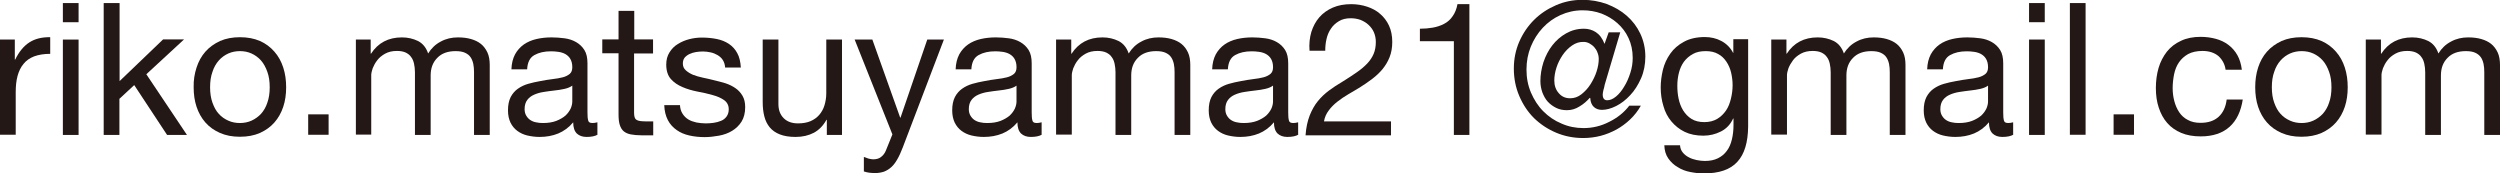 <?xml version="1.0" encoding="UTF-8"?> <svg xmlns="http://www.w3.org/2000/svg" xmlns:xlink="http://www.w3.org/1999/xlink" version="1.1" id="レイヤー_1" x="0px" y="0px" viewBox="0 0 1383.9 96" style="enable-background:new 0 0 1383.9 96;" xml:space="preserve"> <style type="text/css"> .st0{fill:#231815;} </style> <g> <path class="st0" d="M8.2,21.9V33h0.2c2.1-4.3,4.7-7.5,7.8-9.5c3.1-2,6.9-3,11.6-2.9v9.2c-3.5,0-6.4,0.5-8.9,1.4 c-2.5,1-4.4,2.3-5.9,4.2c-1.5,1.8-2.6,4.1-3.3,6.7c-0.7,2.6-1,5.6-1,9v23.5H0V21.9H8.2z"></path> <path class="st0" d="M34.8,12.4V1.7h8.7v10.6H34.8z M43.5,21.9v52.8h-8.7V21.9H43.5z"></path> <path class="st0" d="M66.2,1.7v43.2l24.1-23.1h11.6L81,41.1l22.5,33.6h-11L74.3,47.1l-8.2,7.6v20h-8.7V1.7H66.2z"></path> <path class="st0" d="M108.8,37.4c1.1-3.4,2.7-6.3,4.9-8.8c2.2-2.5,4.9-4.4,8.1-5.9c3.2-1.4,6.9-2.1,11-2.1c4.2,0,7.9,0.7,11.1,2.1 c3.2,1.4,5.8,3.4,8,5.9c2.2,2.5,3.8,5.4,4.9,8.8c1.1,3.4,1.6,7,1.6,10.9c0,3.9-0.5,7.5-1.6,10.8c-1.1,3.3-2.7,6.2-4.9,8.7 c-2.2,2.5-4.9,4.4-8,5.8c-3.2,1.4-6.9,2.1-11.1,2.1c-4.2,0-7.8-0.7-11-2.1c-3.2-1.4-5.9-3.3-8.1-5.8c-2.2-2.5-3.8-5.4-4.9-8.7 c-1.1-3.3-1.6-6.9-1.6-10.8C107.1,44.4,107.7,40.8,108.8,37.4z M117.6,56.8c0.9,2.5,2,4.6,3.5,6.2c1.5,1.7,3.3,2.9,5.3,3.8 c2,0.9,4.1,1.3,6.4,1.3c2.2,0,4.4-0.4,6.4-1.3c2-0.9,3.8-2.2,5.3-3.8c1.5-1.7,2.7-3.7,3.5-6.2c0.9-2.5,1.3-5.3,1.3-8.5 c0-3.2-0.4-6-1.3-8.5c-0.9-2.5-2-4.6-3.5-6.3c-1.5-1.7-3.3-3-5.3-3.9c-2-0.9-4.1-1.3-6.4-1.3c-2.2,0-4.4,0.4-6.4,1.3 c-2,0.9-3.8,2.2-5.3,3.9c-1.5,1.7-2.7,3.8-3.5,6.3c-0.9,2.5-1.3,5.3-1.3,8.5C116.3,51.5,116.7,54.3,117.6,56.8z"></path> <path class="st0" d="M181.9,63.3v11.3h-11.3V63.3H181.9z"></path> <path class="st0" d="M205.2,21.9v7.8h0.2c3.9-6,9.6-9,17.1-9c3.3,0,6.2,0.7,8.9,2c2.7,1.4,4.5,3.7,5.6,6.9c1.8-2.9,4.1-5.1,7-6.6 c2.9-1.6,6.1-2.3,9.5-2.3c2.7,0,5.1,0.3,7.2,0.9c2.1,0.6,4,1.5,5.5,2.7c1.5,1.2,2.7,2.8,3.6,4.7c0.9,1.9,1.3,4.3,1.3,7v38.7h-8.7 V40c0-1.6-0.1-3.2-0.4-4.6c-0.3-1.4-0.8-2.7-1.5-3.7c-0.7-1.1-1.8-1.9-3.1-2.5c-1.3-0.6-3-0.9-5.2-0.9c-4.3,0-7.7,1.2-10.1,3.7 c-2.5,2.5-3.7,5.7-3.7,9.8v32.9h-8.7V40c0-1.7-0.2-3.3-0.5-4.7c-0.3-1.4-0.8-2.7-1.6-3.7c-0.7-1.1-1.8-1.9-3-2.5 c-1.3-0.6-2.9-0.9-4.9-0.9c-2.5,0-4.7,0.5-6.5,1.5c-1.8,1-3.3,2.2-4.4,3.7c-1.1,1.4-1.9,2.9-2.5,4.4c-0.5,1.5-0.8,2.8-0.8,3.8v32.9 H197V21.9H205.2z"></path> <path class="st0" d="M330.9,74.5c-1.5,0.9-3.6,1.3-6.2,1.3c-2.2,0-4-0.6-5.4-1.9c-1.3-1.3-2-3.3-2-6.2c-2.4,2.9-5.2,4.9-8.3,6.2 c-3.2,1.3-6.6,1.9-10.3,1.9c-2.4,0-4.6-0.3-6.8-0.8c-2.1-0.5-4-1.4-5.6-2.6c-1.6-1.2-2.8-2.7-3.7-4.5c-0.9-1.9-1.4-4.1-1.4-6.8 c0-3,0.5-5.4,1.5-7.4c1-1.9,2.4-3.5,4-4.6c1.7-1.2,3.6-2.1,5.7-2.7c2.1-0.6,4.3-1.1,6.6-1.5c2.4-0.5,4.6-0.8,6.8-1.1 c2.1-0.2,4-0.6,5.7-1c1.6-0.4,2.9-1.1,3.9-1.9c1-0.9,1.4-2.1,1.4-3.7c0-1.9-0.4-3.4-1.1-4.6c-0.7-1.2-1.6-2-2.8-2.7 c-1.1-0.6-2.4-1-3.8-1.2c-1.4-0.2-2.8-0.3-4.1-0.3c-3.7,0-6.7,0.7-9.2,2.1c-2.5,1.4-3.8,4-4,7.9h-8.7c0.1-3.3,0.8-6,2-8.3 c1.2-2.2,2.9-4.1,4.9-5.5c2-1.4,4.4-2.4,7-3c2.6-0.6,5.4-0.9,8.4-0.9c2.4,0,4.7,0.2,7.1,0.5c2.3,0.3,4.5,1,6.4,2.1 c1.9,1.1,3.4,2.5,4.6,4.4c1.2,1.9,1.7,4.4,1.7,7.4v27.1c0,2,0.1,3.5,0.4,4.5c0.2,1,1,1.4,2.4,1.4c0.7,0,1.6-0.1,2.7-0.4V74.5z M316.8,47.4c-1.1,0.8-2.5,1.4-4.3,1.8c-1.8,0.4-3.6,0.7-5.6,0.9c-1.9,0.2-3.9,0.5-5.9,0.8c-2,0.3-3.7,0.8-5.3,1.5 c-1.6,0.7-2.8,1.6-3.8,2.9c-1,1.3-1.5,3-1.5,5.1c0,1.4,0.3,2.6,0.9,3.6c0.6,1,1.3,1.8,2.2,2.4c0.9,0.6,2,1.1,3.2,1.3 c1.2,0.3,2.5,0.4,3.9,0.4c2.9,0,5.3-0.4,7.4-1.2c2-0.8,3.7-1.8,5-2.9c1.3-1.2,2.2-2.5,2.9-3.9c0.6-1.4,0.9-2.7,0.9-3.9V47.4z"></path> <path class="st0" d="M361.5,21.9v7.7H351v32.8c0,1,0.1,1.8,0.3,2.5c0.2,0.6,0.5,1.1,1,1.4c0.5,0.3,1.1,0.6,2,0.7 c0.9,0.1,2,0.2,3.3,0.2h4v7.7h-6.6c-2.2,0-4.2-0.2-5.8-0.5c-1.6-0.3-2.9-0.9-3.9-1.7c-1-0.8-1.7-2-2.2-3.5 c-0.5-1.5-0.7-3.5-0.7-5.9V29.5h-9v-7.7h9V6h8.7v15.8H361.5z"></path> <path class="st0" d="M377.8,62.9c0.8,1.3,1.9,2.4,3.2,3.2c1.3,0.8,2.8,1.3,4.5,1.7c1.7,0.3,3.4,0.5,5.2,0.5c1.4,0,2.8-0.1,4.3-0.3 c1.5-0.2,2.9-0.6,4.1-1.1c1.3-0.5,2.3-1.3,3.1-2.4c0.8-1.1,1.2-2.4,1.2-4c0-2.2-0.9-3.9-2.6-5.1c-1.7-1.2-3.8-2.1-6.4-2.8 c-2.6-0.7-5.3-1.4-8.3-1.9c-3-0.6-5.8-1.4-8.3-2.5c-2.6-1.1-4.7-2.5-6.4-4.4c-1.7-1.9-2.6-4.6-2.6-8c0-2.7,0.6-4.9,1.8-6.8 c1.2-1.9,2.7-3.5,4.6-4.6c1.9-1.2,4-2.1,6.3-2.7c2.3-0.6,4.7-0.9,7-0.9c3,0,5.8,0.3,8.3,0.8c2.5,0.5,4.7,1.4,6.7,2.7 c1.9,1.3,3.5,3,4.6,5.1c1.2,2.1,1.8,4.8,2,8h-8.7c-0.1-1.7-0.6-3.1-1.3-4.2c-0.7-1.1-1.7-2-2.9-2.7c-1.2-0.7-2.4-1.2-3.8-1.5 c-1.4-0.3-2.8-0.5-4.2-0.5c-1.3,0-2.6,0.1-3.9,0.3c-1.3,0.2-2.5,0.6-3.6,1.1c-1.1,0.5-2,1.2-2.7,2c-0.7,0.9-1,2-1,3.3 c0,1.5,0.5,2.7,1.6,3.7c1.1,1,2.4,1.8,4,2.5c1.6,0.6,3.5,1.2,5.5,1.6c2,0.4,4.1,0.9,6.1,1.4c2.2,0.5,4.3,1.1,6.4,1.7 c2.1,0.7,3.9,1.6,5.5,2.7c1.6,1.1,2.9,2.5,3.9,4.2c1,1.7,1.5,3.8,1.5,6.3c0,3.2-0.7,5.9-2,8c-1.3,2.1-3.1,3.8-5.2,5.1 c-2.1,1.3-4.6,2.2-7.3,2.7c-2.7,0.5-5.4,0.8-8,0.8c-2.9,0-5.7-0.3-8.4-0.9c-2.7-0.6-5-1.6-7-3c-2-1.4-3.7-3.2-4.9-5.5 c-1.2-2.3-1.9-5.1-2-8.3h8.7C376.5,59.9,376.9,61.5,377.8,62.9z"></path> <path class="st0" d="M457.7,74.7v-8.4h-0.2c-1.8,3.3-4.2,5.7-7,7.2c-2.9,1.5-6.2,2.3-10.1,2.3c-3.5,0-6.4-0.5-8.7-1.4 c-2.3-0.9-4.2-2.2-5.6-3.9c-1.4-1.7-2.4-3.7-3-6.1c-0.6-2.3-0.9-5-0.9-7.8V21.9h8.7v35.7c0,3.3,1,5.9,2.9,7.8 c1.9,1.9,4.5,2.9,7.9,2.9c2.7,0,5-0.4,6.9-1.2c1.9-0.8,3.6-2,4.9-3.5c1.3-1.5,2.3-3.3,2.9-5.3c0.6-2,1-4.2,1-6.6V21.9h8.7v52.8 H457.7z"></path> <path class="st0" d="M499.7,81.7c-1,2.6-2,4.8-3,6.5c-1,1.8-2.1,3.2-3.3,4.3c-1.2,1.1-2.5,1.9-4,2.5c-1.5,0.5-3.1,0.8-5.1,0.8 c-1,0-2-0.1-3.1-0.2c-1-0.1-2-0.4-3-0.7v-8c0.7,0.3,1.6,0.6,2.6,0.9c1,0.2,1.8,0.4,2.5,0.4c1.8,0,3.3-0.4,4.4-1.3 c1.2-0.9,2.1-2.1,2.7-3.6l3.6-8.9l-20.9-52.5h9.8l15.4,43.2h0.2l14.8-43.2h9.2L499.7,81.7z"></path> <path class="st0" d="M576.8,74.5c-1.5,0.9-3.6,1.3-6.2,1.3c-2.2,0-4-0.6-5.4-1.9c-1.3-1.3-2-3.3-2-6.2c-2.4,2.9-5.2,4.9-8.3,6.2 c-3.2,1.3-6.6,1.9-10.3,1.9c-2.4,0-4.6-0.3-6.8-0.8c-2.1-0.5-4-1.4-5.6-2.6c-1.6-1.2-2.8-2.7-3.7-4.5c-0.9-1.9-1.4-4.1-1.4-6.8 c0-3,0.5-5.4,1.5-7.4c1-1.9,2.4-3.5,4-4.6c1.7-1.2,3.6-2.1,5.7-2.7c2.1-0.6,4.3-1.1,6.6-1.5c2.4-0.5,4.6-0.8,6.8-1.1 c2.1-0.2,4-0.6,5.7-1c1.6-0.4,2.9-1.1,3.9-1.9c1-0.9,1.4-2.1,1.4-3.7c0-1.9-0.4-3.4-1.1-4.6c-0.7-1.2-1.6-2-2.8-2.7 c-1.1-0.6-2.4-1-3.8-1.2c-1.4-0.2-2.8-0.3-4.1-0.3c-3.7,0-6.7,0.7-9.2,2.1c-2.5,1.4-3.8,4-4,7.9h-8.7c0.1-3.3,0.8-6,2-8.3 c1.2-2.2,2.9-4.1,4.9-5.5c2-1.4,4.4-2.4,7-3c2.6-0.6,5.4-0.9,8.4-0.9c2.4,0,4.7,0.2,7.1,0.5c2.3,0.3,4.5,1,6.4,2.1 c1.9,1.1,3.4,2.5,4.6,4.4c1.2,1.9,1.7,4.4,1.7,7.4v27.1c0,2,0.1,3.5,0.4,4.5c0.2,1,1,1.4,2.4,1.4c0.7,0,1.6-0.1,2.7-0.4V74.5z M562.7,47.4c-1.1,0.8-2.5,1.4-4.3,1.8c-1.8,0.4-3.6,0.7-5.6,0.9c-1.9,0.2-3.9,0.5-5.9,0.8c-2,0.3-3.7,0.8-5.3,1.5 c-1.6,0.7-2.8,1.6-3.8,2.9c-1,1.3-1.5,3-1.5,5.1c0,1.4,0.3,2.6,0.9,3.6c0.6,1,1.3,1.8,2.2,2.4c0.9,0.6,2,1.1,3.2,1.3 c1.2,0.3,2.5,0.4,3.9,0.4c2.9,0,5.3-0.4,7.4-1.2c2-0.8,3.7-1.8,5-2.9c1.3-1.2,2.2-2.5,2.9-3.9c0.6-1.4,0.9-2.7,0.9-3.9V47.4z"></path> <path class="st0" d="M593,21.9v7.8h0.2c3.9-6,9.6-9,17.1-9c3.3,0,6.2,0.7,8.9,2c2.7,1.4,4.5,3.7,5.6,6.9c1.8-2.9,4.1-5.1,7-6.6 c2.9-1.6,6.1-2.3,9.5-2.3c2.7,0,5.1,0.3,7.2,0.9c2.1,0.6,4,1.5,5.5,2.7c1.5,1.2,2.7,2.8,3.6,4.7c0.9,1.9,1.3,4.3,1.3,7v38.7h-8.7 V40c0-1.6-0.1-3.2-0.4-4.6c-0.3-1.4-0.8-2.7-1.5-3.7c-0.7-1.1-1.8-1.9-3.1-2.5c-1.3-0.6-3-0.9-5.2-0.9c-4.3,0-7.7,1.2-10.1,3.7 c-2.5,2.5-3.7,5.7-3.7,9.8v32.9h-8.7V40c0-1.7-0.2-3.3-0.5-4.7c-0.3-1.4-0.8-2.7-1.6-3.7c-0.7-1.1-1.8-1.9-3-2.5 c-1.3-0.6-2.9-0.9-4.9-0.9c-2.5,0-4.7,0.5-6.5,1.5c-1.8,1-3.3,2.2-4.4,3.7c-1.1,1.4-1.9,2.9-2.5,4.4c-0.5,1.5-0.8,2.8-0.8,3.8v32.9 h-8.7V21.9H593z"></path> <path class="st0" d="M718.8,74.5c-1.5,0.9-3.6,1.3-6.2,1.3c-2.2,0-4-0.6-5.4-1.9c-1.3-1.3-2-3.3-2-6.2c-2.4,2.9-5.2,4.9-8.3,6.2 c-3.2,1.3-6.6,1.9-10.3,1.9c-2.4,0-4.6-0.3-6.8-0.8c-2.1-0.5-4-1.4-5.6-2.6c-1.6-1.2-2.8-2.7-3.7-4.5c-0.9-1.9-1.4-4.1-1.4-6.8 c0-3,0.5-5.4,1.5-7.4c1-1.9,2.4-3.5,4-4.6c1.7-1.2,3.6-2.1,5.7-2.7c2.1-0.6,4.3-1.1,6.6-1.5c2.4-0.5,4.6-0.8,6.8-1.1 c2.1-0.2,4-0.6,5.7-1c1.6-0.4,2.9-1.1,3.9-1.9c1-0.9,1.4-2.1,1.4-3.7c0-1.9-0.4-3.4-1.1-4.6c-0.7-1.2-1.6-2-2.8-2.7 c-1.1-0.6-2.4-1-3.8-1.2c-1.4-0.2-2.8-0.3-4.1-0.3c-3.7,0-6.7,0.7-9.2,2.1c-2.5,1.4-3.8,4-4,7.9h-8.7c0.1-3.3,0.8-6,2-8.3 c1.2-2.2,2.9-4.1,4.9-5.5c2-1.4,4.4-2.4,7-3c2.6-0.6,5.4-0.9,8.4-0.9c2.4,0,4.7,0.2,7.1,0.5c2.3,0.3,4.5,1,6.4,2.1 c1.9,1.1,3.4,2.5,4.6,4.4c1.2,1.9,1.7,4.4,1.7,7.4v27.1c0,2,0.1,3.5,0.4,4.5c0.2,1,1,1.4,2.4,1.4c0.7,0,1.6-0.1,2.7-0.4V74.5z M704.7,47.4c-1.1,0.8-2.5,1.4-4.3,1.8c-1.8,0.4-3.6,0.7-5.6,0.9c-1.9,0.2-3.9,0.5-5.9,0.8c-2,0.3-3.7,0.8-5.3,1.5 c-1.6,0.7-2.8,1.6-3.8,2.9c-1,1.3-1.5,3-1.5,5.1c0,1.4,0.3,2.6,0.9,3.6c0.6,1,1.3,1.8,2.2,2.4c0.9,0.6,2,1.1,3.2,1.3 c1.2,0.3,2.5,0.4,3.9,0.4c2.9,0,5.3-0.4,7.4-1.2c2-0.8,3.7-1.8,5-2.9c1.3-1.2,2.2-2.5,2.9-3.9c0.6-1.4,0.9-2.7,0.9-3.9V47.4z"></path> <path class="st0" d="M725.9,17.7c1-3.1,2.4-5.8,4.4-8.1c2-2.3,4.5-4.1,7.5-5.4c3-1.3,6.4-1.9,10.2-1.9c3.1,0,6.1,0.5,8.8,1.4 s5.2,2.2,7.2,4c2,1.7,3.7,3.9,4.9,6.5c1.2,2.6,1.8,5.6,1.8,9c0,3.2-0.5,6-1.5,8.5c-1,2.5-2.3,4.6-3.9,6.6c-1.6,1.9-3.5,3.7-5.6,5.3 c-2.1,1.6-4.3,3.1-6.5,4.5c-2.2,1.4-4.5,2.7-6.7,4c-2.2,1.3-4.3,2.7-6.2,4.2c-1.9,1.5-3.5,3.1-4.8,4.9c-1.3,1.7-2.2,3.7-2.6,6H770 v7.7h-47.3c0.3-4.3,1.1-7.9,2.3-11c1.2-3,2.7-5.7,4.5-7.9c1.8-2.2,3.9-4.2,6.2-5.9c2.3-1.7,4.7-3.3,7.3-4.8 c3.1-1.9,5.8-3.7,8.1-5.3c2.3-1.6,4.2-3.2,5.8-4.9c1.5-1.6,2.7-3.4,3.5-5.3c0.8-1.9,1.2-4.1,1.2-6.6c0-2-0.4-3.8-1.1-5.4 c-0.7-1.6-1.8-3-3-4.1c-1.3-1.2-2.7-2-4.4-2.7c-1.7-0.6-3.5-0.9-5.4-0.9c-2.5,0-4.7,0.5-6.5,1.6c-1.8,1.1-3.3,2.4-4.4,4.1 c-1.2,1.7-2,3.6-2.5,5.8c-0.5,2.1-0.7,4.3-0.7,6.5h-8.7C724.6,24.2,725,20.8,725.9,17.7z"></path> <path class="st0" d="M804.8,74.7V22.8H786v-6.9c2.5,0,4.8-0.2,7.1-0.6c2.3-0.4,4.4-1.1,6.3-2.1c1.9-1,3.5-2.4,4.7-4.2 c1.3-1.8,2.2-4,2.7-6.7h6.6v72.4H804.8z"></path> <path class="st0" d="M887.6,49.8c-0.2,0.9-0.4,1.8-0.4,2.5c0,2.1,0.8,3.2,2.5,3.2c1.6,0,3.2-0.7,4.9-2.1c1.7-1.4,3.2-3.3,4.5-5.5 c1.4-2.2,2.5-4.8,3.4-7.6c0.9-2.8,1.3-5.5,1.3-8.3c0-4-0.8-7.7-2.3-10.9c-1.5-3.3-3.6-6-6.2-8.3c-2.6-2.3-5.5-4-8.8-5.3 c-3.3-1.2-6.8-1.8-10.4-1.8c-4.4,0-8.4,0.9-12.2,2.6s-7.1,4.1-9.9,7.1c-2.8,3-5,6.5-6.6,10.4c-1.6,3.9-2.4,8.2-2.4,12.7 c0,4.6,0.8,8.8,2.5,12.8c1.7,3.9,3.9,7.4,6.8,10.3c2.9,2.9,6.2,5.2,10.1,6.8c3.8,1.7,7.9,2.5,12.2,2.5c4.9,0,9.6-1.1,14.1-3.4 c4.5-2.2,8.3-5.2,11.2-9h6.4c-1.6,2.9-3.6,5.4-5.9,7.6c-2.3,2.2-4.9,4.1-7.6,5.6c-2.8,1.5-5.7,2.7-8.8,3.5 c-3.1,0.8-6.3,1.2-9.6,1.2c-5.4,0-10.4-1-15.1-3c-4.7-2-8.7-4.7-12.2-8.1c-3.4-3.4-6.1-7.5-8.1-12.2c-2-4.7-3-9.7-3-15.2 c0-5.2,1-10.2,3-14.8c2-4.6,4.7-8.6,8.2-12.1c3.4-3.4,7.5-6.1,12.1-8.1c4.6-2,9.5-3,14.7-3c4.7,0,9.2,0.8,13.4,2.3 c4.2,1.6,7.9,3.7,11.1,6.5c3.2,2.8,5.7,6.1,7.5,9.9c1.8,3.8,2.8,8.1,2.8,12.7c0,4.4-0.8,8.5-2.4,12.1c-1.6,3.6-3.6,6.8-6,9.3 c-2.4,2.6-5,4.6-7.8,6c-2.8,1.4-5.4,2.1-7.8,2.1c-1.8,0-3.3-0.5-4.5-1.6c-1.2-1.1-1.9-2.8-2-5H880c-1.6,1.8-3.4,3.4-5.6,4.7 c-2.2,1.4-4.5,2.1-7,2.1c-2.2,0-4.2-0.4-6-1.3c-1.8-0.9-3.3-2-4.6-3.4c-1.3-1.4-2.2-3.1-3-5.1c-0.7-2-1.1-4.1-1.1-6.3 c0-3.5,0.6-7,1.7-10.5c1.2-3.5,2.8-6.6,4.9-9.3c2.1-2.7,4.6-4.9,7.6-6.6c3-1.7,6.2-2.6,9.9-2.6c2.4,0,4.6,0.6,6.6,1.9 c2,1.3,3.6,3.4,4.8,6.5l2.3-6.4h6.4l-8.6,29C888.1,48,887.9,48.9,887.6,49.8z M870.2,25.2c-2,1.4-3.7,3.1-5.2,5.3 c-1.4,2.1-2.6,4.4-3.4,6.9c-0.8,2.5-1.2,4.9-1.2,7.1c0,2.9,0.8,5.2,2.5,7.1c1.6,1.9,3.7,2.8,6.3,2.8c2.2,0,4.3-0.7,6.2-2.2 c1.9-1.5,3.6-3.3,5-5.5c1.4-2.2,2.6-4.6,3.4-7.1c0.8-2.5,1.2-4.8,1.2-6.9c0-1.2-0.2-2.4-0.7-3.6c-0.4-1.2-1.1-2.2-1.8-3 c-0.8-0.9-1.7-1.5-2.7-2.1c-1-0.5-2-0.8-3.1-0.8C874.4,23.1,872.2,23.8,870.2,25.2z"></path> <path class="st0" d="M961.7,89.6c-3.9,4.3-10.1,6.4-18.6,6.4c-2.5,0-5-0.3-7.5-0.8c-2.6-0.5-4.9-1.4-6.9-2.7 c-2.1-1.2-3.8-2.8-5.2-4.8c-1.4-2-2.1-4.4-2.2-7.3h8.7c0.1,1.6,0.6,2.9,1.5,4c0.9,1.1,2,2,3.4,2.7c1.3,0.7,2.8,1.2,4.3,1.5 c1.6,0.3,3.1,0.5,4.5,0.5c2.9,0,5.3-0.5,7.3-1.5c2-1,3.6-2.3,4.9-4.1c1.3-1.7,2.2-3.8,2.8-6.3c0.6-2.5,0.9-5.1,0.9-8.1v-3.5h-0.2 c-1.5,3.3-3.8,5.7-6.8,7.2c-3,1.5-6.2,2.3-9.7,2.3c-3.9,0-7.4-0.7-10.3-2.1c-2.9-1.4-5.4-3.4-7.4-5.8c-2-2.4-3.5-5.2-4.4-8.5 c-1-3.2-1.5-6.7-1.5-10.3c0-3.1,0.4-6.3,1.2-9.7c0.8-3.3,2.2-6.3,4.1-9c1.9-2.7,4.4-4.9,7.6-6.6c3.1-1.7,7-2.6,11.5-2.6 c3.3,0,6.4,0.7,9.2,2.2c2.8,1.5,5,3.7,6.5,6.6h0.1v-7.6h8.2v48.3C967.6,78.8,965.7,85.3,961.7,89.6z M950.6,65.8 c2-1.2,3.6-2.8,4.9-4.7s2.1-4.1,2.7-6.6c0.6-2.5,0.9-4.9,0.9-7.4c0-2.3-0.3-4.6-0.8-6.8c-0.5-2.2-1.4-4.3-2.6-6.1 c-1.2-1.8-2.7-3.3-4.6-4.3c-1.9-1.1-4.2-1.6-6.9-1.6c-2.8,0-5.2,0.5-7.1,1.6c-2,1.1-3.6,2.5-4.9,4.2c-1.3,1.8-2.2,3.8-2.8,6.1 c-0.6,2.3-0.9,4.7-0.9,7.3c0,2.4,0.2,4.8,0.7,7.1c0.5,2.4,1.3,4.5,2.5,6.5c1.2,1.9,2.7,3.5,4.6,4.7c1.9,1.2,4.3,1.8,7.1,1.8 S948.6,67,950.6,65.8z"></path> <path class="st0" d="M988.9,21.9v7.8h0.2c3.9-6,9.6-9,17.1-9c3.3,0,6.2,0.7,8.9,2c2.7,1.4,4.5,3.7,5.6,6.9c1.8-2.9,4.1-5.1,7-6.6 c2.9-1.6,6.1-2.3,9.5-2.3c2.7,0,5.1,0.3,7.2,0.9c2.1,0.6,4,1.5,5.5,2.7c1.5,1.2,2.7,2.8,3.6,4.7c0.9,1.9,1.3,4.3,1.3,7v38.7h-8.7 V40c0-1.6-0.1-3.2-0.4-4.6c-0.3-1.4-0.8-2.7-1.5-3.7c-0.7-1.1-1.8-1.9-3.1-2.5c-1.3-0.6-3-0.9-5.2-0.9c-4.3,0-7.7,1.2-10.1,3.7 c-2.5,2.5-3.7,5.7-3.7,9.8v32.9h-8.7V40c0-1.7-0.2-3.3-0.5-4.7c-0.3-1.4-0.8-2.7-1.6-3.7c-0.7-1.1-1.8-1.9-3-2.5 c-1.3-0.6-2.9-0.9-4.9-0.9c-2.5,0-4.7,0.5-6.5,1.5c-1.8,1-3.3,2.2-4.4,3.7s-1.9,2.9-2.5,4.4c-0.5,1.5-0.8,2.8-0.8,3.8v32.9h-8.7 V21.9H988.9z"></path> <path class="st0" d="M1114.6,74.5c-1.5,0.9-3.6,1.3-6.2,1.3c-2.2,0-4-0.6-5.4-1.9c-1.3-1.3-2-3.3-2-6.2c-2.4,2.9-5.2,4.9-8.3,6.2 c-3.2,1.3-6.6,1.9-10.3,1.9c-2.4,0-4.6-0.3-6.8-0.8c-2.1-0.5-4-1.4-5.6-2.6c-1.6-1.2-2.8-2.7-3.7-4.5c-0.9-1.9-1.4-4.1-1.4-6.8 c0-3,0.5-5.4,1.5-7.4c1-1.9,2.4-3.5,4-4.6c1.7-1.2,3.6-2.1,5.7-2.7c2.1-0.6,4.3-1.1,6.6-1.5c2.4-0.5,4.6-0.8,6.8-1.1 c2.1-0.2,4-0.6,5.7-1c1.6-0.4,2.9-1.1,3.9-1.9c1-0.9,1.4-2.1,1.4-3.7c0-1.9-0.4-3.4-1.1-4.6c-0.7-1.2-1.6-2-2.8-2.7 c-1.1-0.6-2.4-1-3.8-1.2c-1.4-0.2-2.8-0.3-4.1-0.3c-3.7,0-6.7,0.7-9.2,2.1c-2.5,1.4-3.8,4-4,7.9h-8.7c0.1-3.3,0.8-6,2-8.3 c1.2-2.2,2.9-4.1,4.9-5.5c2-1.4,4.4-2.4,7-3c2.6-0.6,5.4-0.9,8.4-0.9c2.4,0,4.7,0.2,7.1,0.5c2.3,0.3,4.5,1,6.4,2.1 c1.9,1.1,3.4,2.5,4.6,4.4c1.2,1.9,1.7,4.4,1.7,7.4v27.1c0,2,0.1,3.5,0.4,4.5c0.2,1,1,1.4,2.4,1.4c0.7,0,1.6-0.1,2.7-0.4V74.5z M1100.5,47.4c-1.1,0.8-2.5,1.4-4.3,1.8c-1.8,0.4-3.6,0.7-5.6,0.9c-1.9,0.2-3.9,0.5-5.9,0.8c-2,0.3-3.7,0.8-5.3,1.5 c-1.6,0.7-2.8,1.6-3.8,2.9c-1,1.3-1.5,3-1.5,5.1c0,1.4,0.3,2.6,0.9,3.6c0.6,1,1.3,1.8,2.2,2.4c0.9,0.6,2,1.1,3.2,1.3 c1.2,0.3,2.5,0.4,3.9,0.4c2.9,0,5.3-0.4,7.4-1.2c2-0.8,3.7-1.8,5-2.9c1.3-1.2,2.2-2.5,2.9-3.9c0.6-1.4,0.9-2.7,0.9-3.9V47.4z"></path> <path class="st0" d="M1123.2,12.4V1.7h8.7v10.6H1123.2z M1131.9,21.9v52.8h-8.7V21.9H1131.9z"></path> <path class="st0" d="M1154.5,1.7v72.9h-8.7V1.7H1154.5z"></path> <path class="st0" d="M1181.3,63.3v11.3H1170V63.3H1181.3z"></path> <path class="st0" d="M1228,31c-2.2-1.8-5.1-2.8-8.8-2.8c-3.1,0-5.8,0.6-7.9,1.7c-2.1,1.2-3.8,2.7-5.1,4.6c-1.3,1.9-2.2,4.1-2.7,6.6 c-0.5,2.5-0.8,5.1-0.8,7.7c0,2.5,0.3,4.8,0.9,7.1c0.6,2.3,1.5,4.4,2.7,6.2c1.2,1.8,2.8,3.3,4.8,4.3c2,1.1,4.3,1.6,7,1.6 c4.3,0,7.6-1.1,10.1-3.4c2.4-2.2,3.9-5.4,4.4-9.5h8.9c-1,6.5-3.4,11.6-7.3,15.1c-3.9,3.5-9.2,5.3-16,5.3c-4,0-7.6-0.6-10.7-1.9 c-3.1-1.3-5.7-3.1-7.8-5.5c-2.1-2.4-3.6-5.2-4.7-8.5c-1.1-3.3-1.6-6.9-1.6-10.9c0-3.9,0.5-7.6,1.5-11.1c1-3.4,2.6-6.4,4.6-9 c2.1-2.6,4.7-4.6,7.8-6c3.1-1.5,6.8-2.2,10.9-2.2c3,0,5.8,0.4,8.4,1.1c2.6,0.7,4.9,1.8,6.9,3.3c2,1.5,3.7,3.4,5,5.7 c1.3,2.3,2.1,5,2.5,8.1h-9C1231.6,35.5,1230.1,32.9,1228,31z"></path> <path class="st0" d="M1250,37.4c1.1-3.4,2.7-6.3,4.9-8.8c2.2-2.5,4.9-4.4,8.1-5.9c3.2-1.4,6.9-2.1,11-2.1c4.2,0,7.9,0.7,11.1,2.1 c3.2,1.4,5.8,3.4,8,5.9c2.2,2.5,3.8,5.4,4.9,8.8c1.1,3.4,1.6,7,1.6,10.9c0,3.9-0.5,7.5-1.6,10.8c-1.1,3.3-2.7,6.2-4.9,8.7 c-2.2,2.5-4.9,4.4-8,5.8c-3.2,1.4-6.9,2.1-11.1,2.1c-4.2,0-7.8-0.7-11-2.1c-3.2-1.4-5.9-3.3-8.1-5.8c-2.2-2.5-3.8-5.4-4.9-8.7 c-1.1-3.3-1.6-6.9-1.6-10.8C1248.4,44.4,1248.9,40.8,1250,37.4z M1258.9,56.8c0.9,2.5,2,4.6,3.5,6.2c1.5,1.7,3.3,2.9,5.3,3.8 c2,0.9,4.1,1.3,6.4,1.3c2.2,0,4.4-0.4,6.4-1.3c2-0.9,3.8-2.2,5.3-3.8c1.5-1.7,2.7-3.7,3.5-6.2c0.9-2.5,1.3-5.3,1.3-8.5 c0-3.2-0.4-6-1.3-8.5c-0.9-2.5-2-4.6-3.5-6.3c-1.5-1.7-3.3-3-5.3-3.9c-2-0.9-4.1-1.3-6.4-1.3c-2.2,0-4.4,0.4-6.4,1.3 c-2,0.9-3.8,2.2-5.3,3.9c-1.5,1.7-2.7,3.8-3.5,6.3c-0.9,2.5-1.3,5.3-1.3,8.5C1257.6,51.5,1258,54.3,1258.9,56.8z"></path> <path class="st0" d="M1318,21.9v7.8h0.2c3.9-6,9.6-9,17.1-9c3.3,0,6.2,0.7,8.9,2c2.7,1.4,4.5,3.7,5.6,6.9c1.8-2.9,4.1-5.1,7-6.6 c2.9-1.6,6.1-2.3,9.5-2.3c2.7,0,5.1,0.3,7.2,0.9c2.1,0.6,4,1.5,5.5,2.7c1.5,1.2,2.7,2.8,3.6,4.7c0.9,1.9,1.3,4.3,1.3,7v38.7h-8.7 V40c0-1.6-0.1-3.2-0.4-4.6c-0.3-1.4-0.8-2.7-1.5-3.7c-0.8-1.1-1.8-1.9-3.1-2.5c-1.3-0.6-3-0.9-5.2-0.9c-4.3,0-7.7,1.2-10.1,3.7 c-2.5,2.5-3.7,5.7-3.7,9.8v32.9h-8.7V40c0-1.7-0.2-3.3-0.5-4.7c-0.3-1.4-0.8-2.7-1.6-3.7c-0.7-1.1-1.8-1.9-3-2.5 c-1.3-0.6-2.9-0.9-4.9-0.9c-2.5,0-4.7,0.5-6.5,1.5c-1.8,1-3.3,2.2-4.4,3.7c-1.1,1.4-1.9,2.9-2.5,4.4c-0.5,1.5-0.8,2.8-0.8,3.8v32.9 h-8.7V21.9H1318z"></path> </g> </svg> 